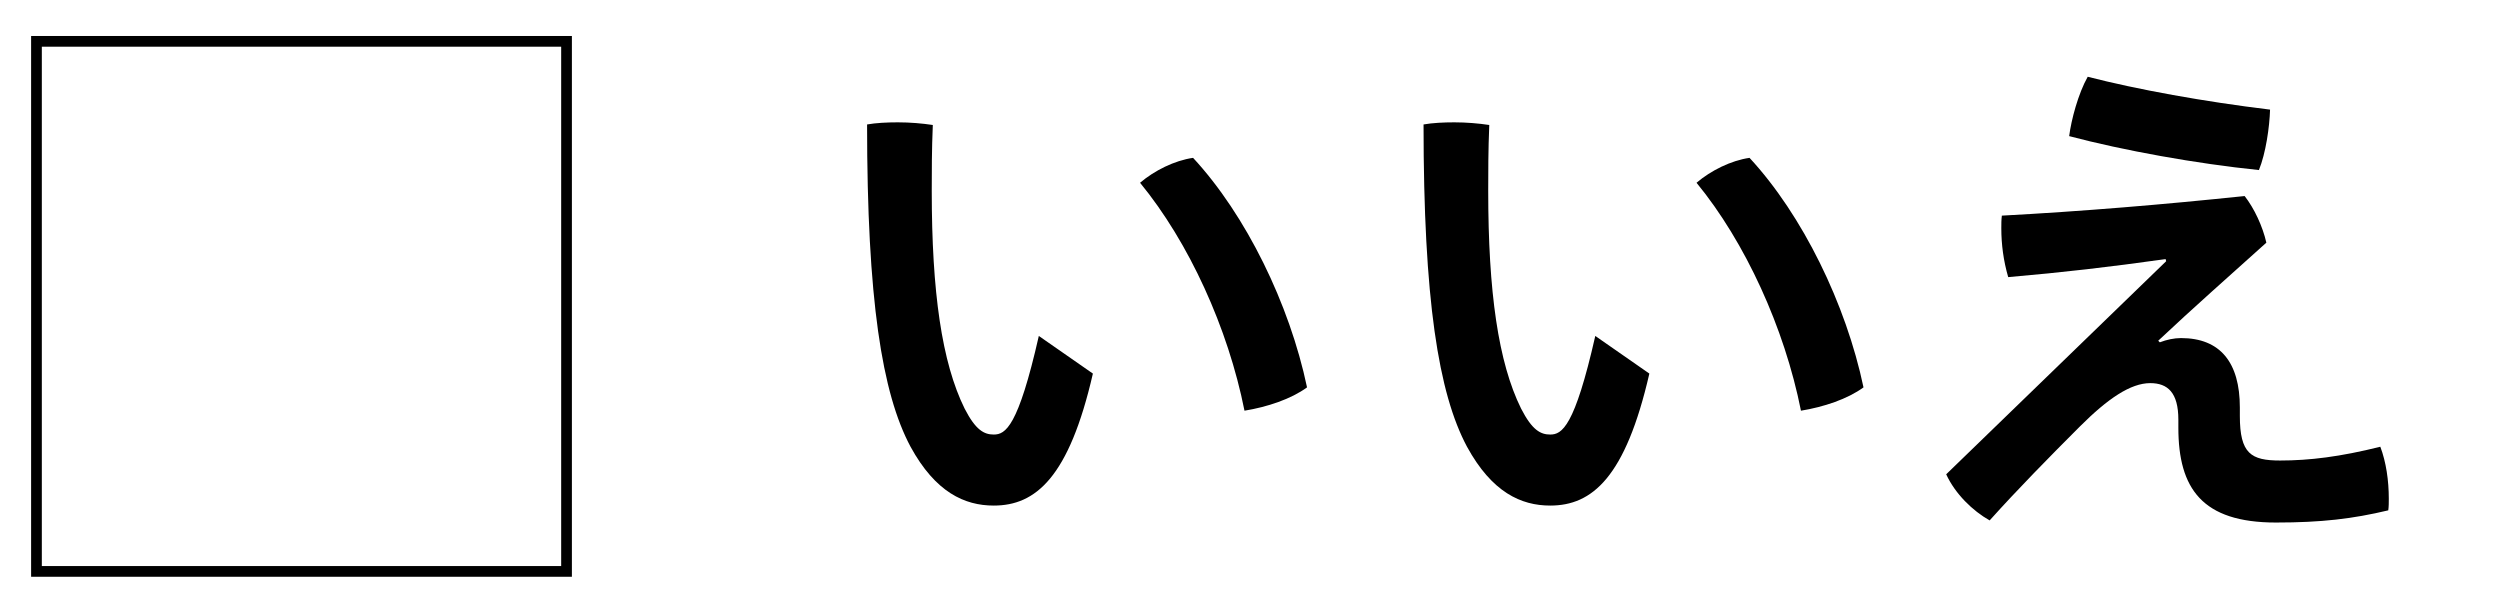 <?xml version="1.0" encoding="UTF-8"?>
<svg id="_レイヤー_2" data-name="レイヤー 2" xmlns="http://www.w3.org/2000/svg" viewBox="0 0 235.82 57.8">
  <defs>
    <style>
      .cls-1, .cls-2 {
        stroke-width: 0px;
      }

      .cls-2, .cls-3 {
        fill: none;
      }

      .cls-3 {
        stroke: #000;
        stroke-miterlimit: 10;
        stroke-width: 1.01px;
      }
    </style>
  </defs>
  <g id="_レイヤー_1-2" data-name="レイヤー 1">
    <g>
      <g>
        <rect class="cls-3" x="3.44" y="3.9" width="50" height="50"/>
        <g>
          <path class="cls-1" d="m103.09,35.24c-2.25,9.8-5.4,12.45-9.35,12.45-2.75,0-5.5-1.25-7.85-5.55-2.7-5.05-4.1-13.9-4.1-30.4.85-.15,1.9-.2,2.9-.2,1.15,0,2.3.1,3.3.25-.1,2.35-.1,4.5-.1,6.2,0,9.55.95,16.2,3.1,20.55,1.05,2.05,1.85,2.45,2.75,2.45,1.1,0,2.3-.7,4.25-9.3l5.1,3.55Zm9.45-20.35c5,5.4,9.1,13.8,10.75,21.65-1.5,1.1-3.75,1.85-5.9,2.2-1.55-7.8-5.25-15.9-9.85-21.5,1.35-1.15,3.25-2.1,5-2.35Z"/>
          <path class="cls-1" d="m155.58,35.24c-2.25,9.8-5.4,12.45-9.35,12.45-2.75,0-5.5-1.25-7.85-5.55-2.7-5.05-4.1-13.9-4.1-30.4.85-.15,1.9-.2,2.9-.2,1.15,0,2.3.1,3.3.25-.1,2.35-.1,4.5-.1,6.2,0,9.55.95,16.2,3.1,20.55,1.05,2.05,1.85,2.45,2.75,2.45,1.1,0,2.3-.7,4.25-9.3l5.1,3.55Zm9.45-20.35c5,5.4,9.1,13.8,10.75,21.65-1.5,1.1-3.75,1.85-5.9,2.2-1.55-7.8-5.25-15.9-9.85-21.5,1.35-1.15,3.25-2.1,5-2.35Z"/>
          <path class="cls-1" d="m204.28,24.44c-5.35.75-9.65,1.25-14.85,1.7-.45-1.55-.65-3.1-.65-4.6,0-.4,0-.8.05-1.2,7.5-.4,15.3-1.05,22.9-1.85.9,1.15,1.7,2.85,2.05,4.4-3.55,3.2-6.85,6.1-10.2,9.25l.15.15c.65-.25,1.35-.4,2-.4,3.7,0,5.55,2.3,5.55,6.55v.8c0,3.55,1.05,4.2,3.8,4.2s5.65-.35,9.45-1.3c.55,1.45.8,3.2.8,4.9,0,.35,0,.75-.05,1.1-3.35.8-6.3,1.15-10.6,1.15-6.95,0-9.2-3.2-9.2-8.95v-.75c0-2.55-1-3.45-2.65-3.45-1.85,0-4,1.45-6.65,4.1-2.8,2.8-5.9,5.95-8.5,8.85-1.6-.9-3.25-2.5-4.1-4.35l20.75-20.1-.05-.2Zm9.85-14.1c-.05,1.65-.4,4.1-1.05,5.7-5.9-.6-12.8-1.85-17.9-3.2.2-1.55.85-4,1.75-5.6,4.65,1.2,11,2.35,17.2,3.1Z"/>
        </g>
      </g>
      <rect class="cls-2" width="235.82" height="57.8"/>
    </g>
  </g>
</svg>